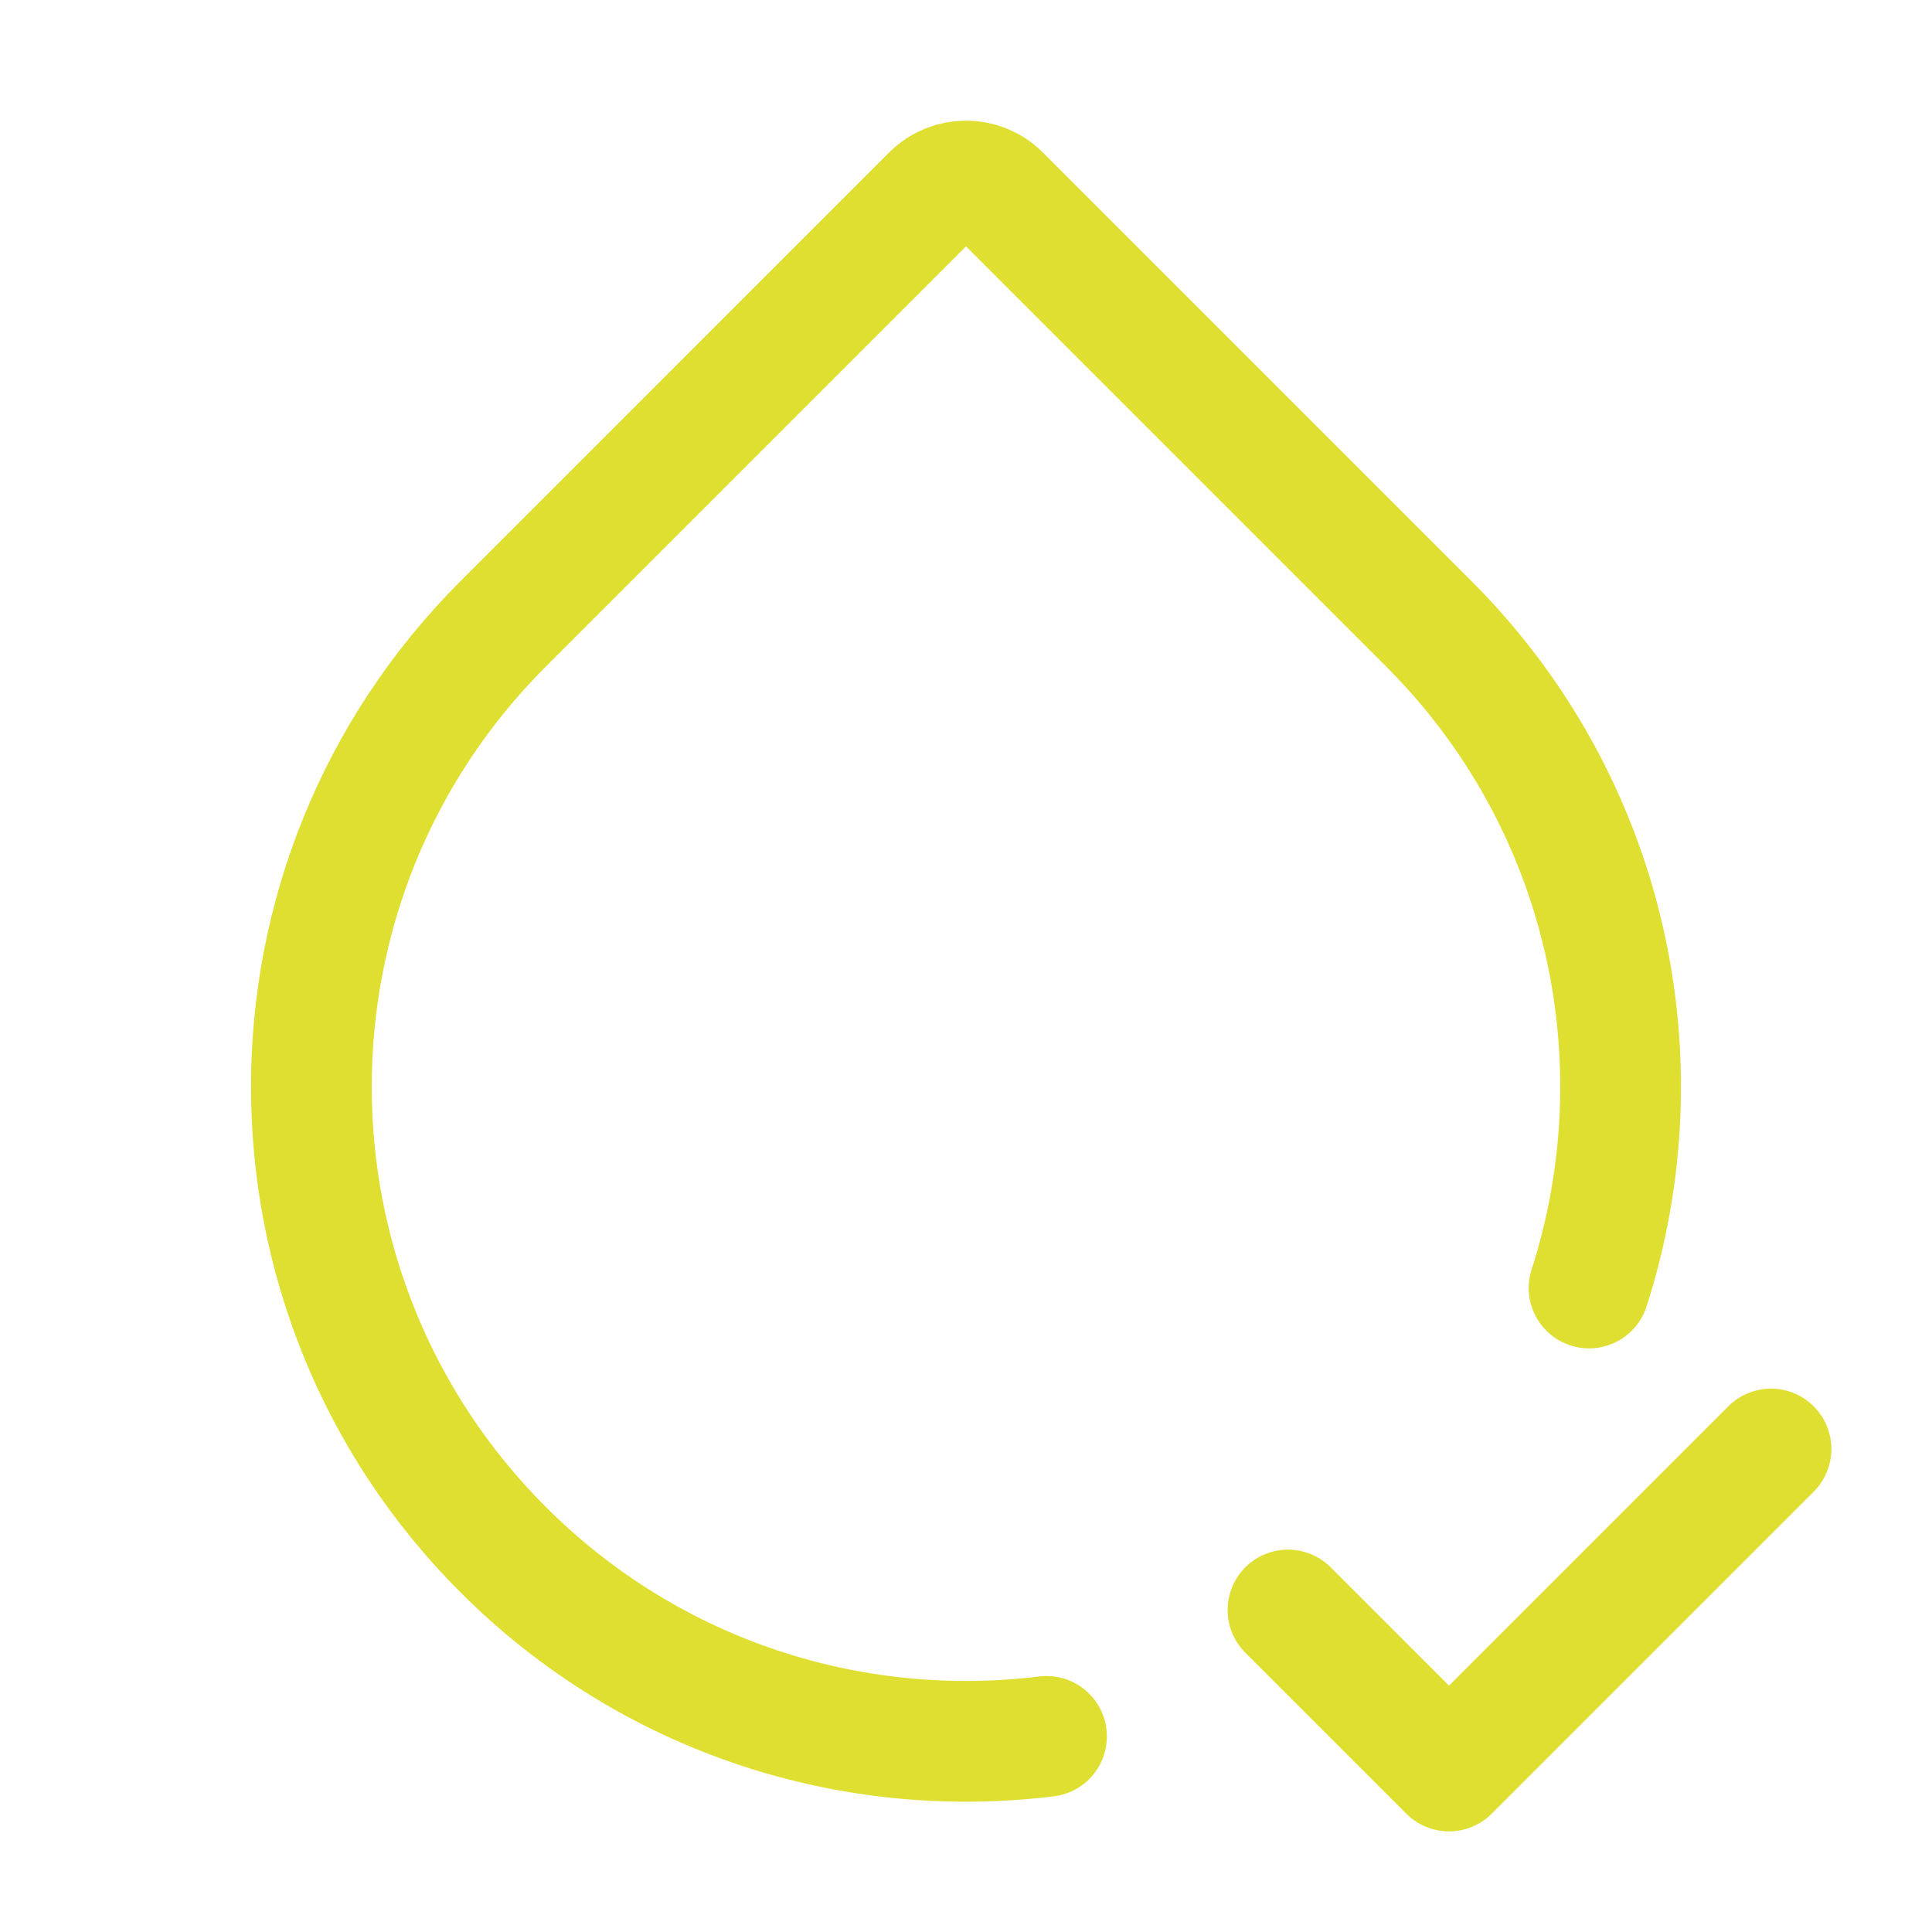 <?xml version="1.0" encoding="UTF-8"?><svg width="24px" height="24px" viewBox="0 0 24 24" stroke-width="1.5" fill="none" xmlns="http://www.w3.org/2000/svg" color="#dfdf32"><path d="M13 21.57C10.6 21.866 8.093 21.093 6.25 19.25C3.074 16.074 3.074 10.926 6.25 7.75L11.576 2.424C11.81 2.19 12.19 2.19 12.424 2.424L17.75 7.75C19.982 9.982 20.645 13.189 19.74 16" stroke="#dfdf32" stroke-width="1.5" stroke-linecap="round" stroke-linejoin="round"></path><path d="M16 20L18 22L22 18" stroke="#dfdf32" stroke-width="1.5" stroke-linecap="round" stroke-linejoin="round"></path></svg>